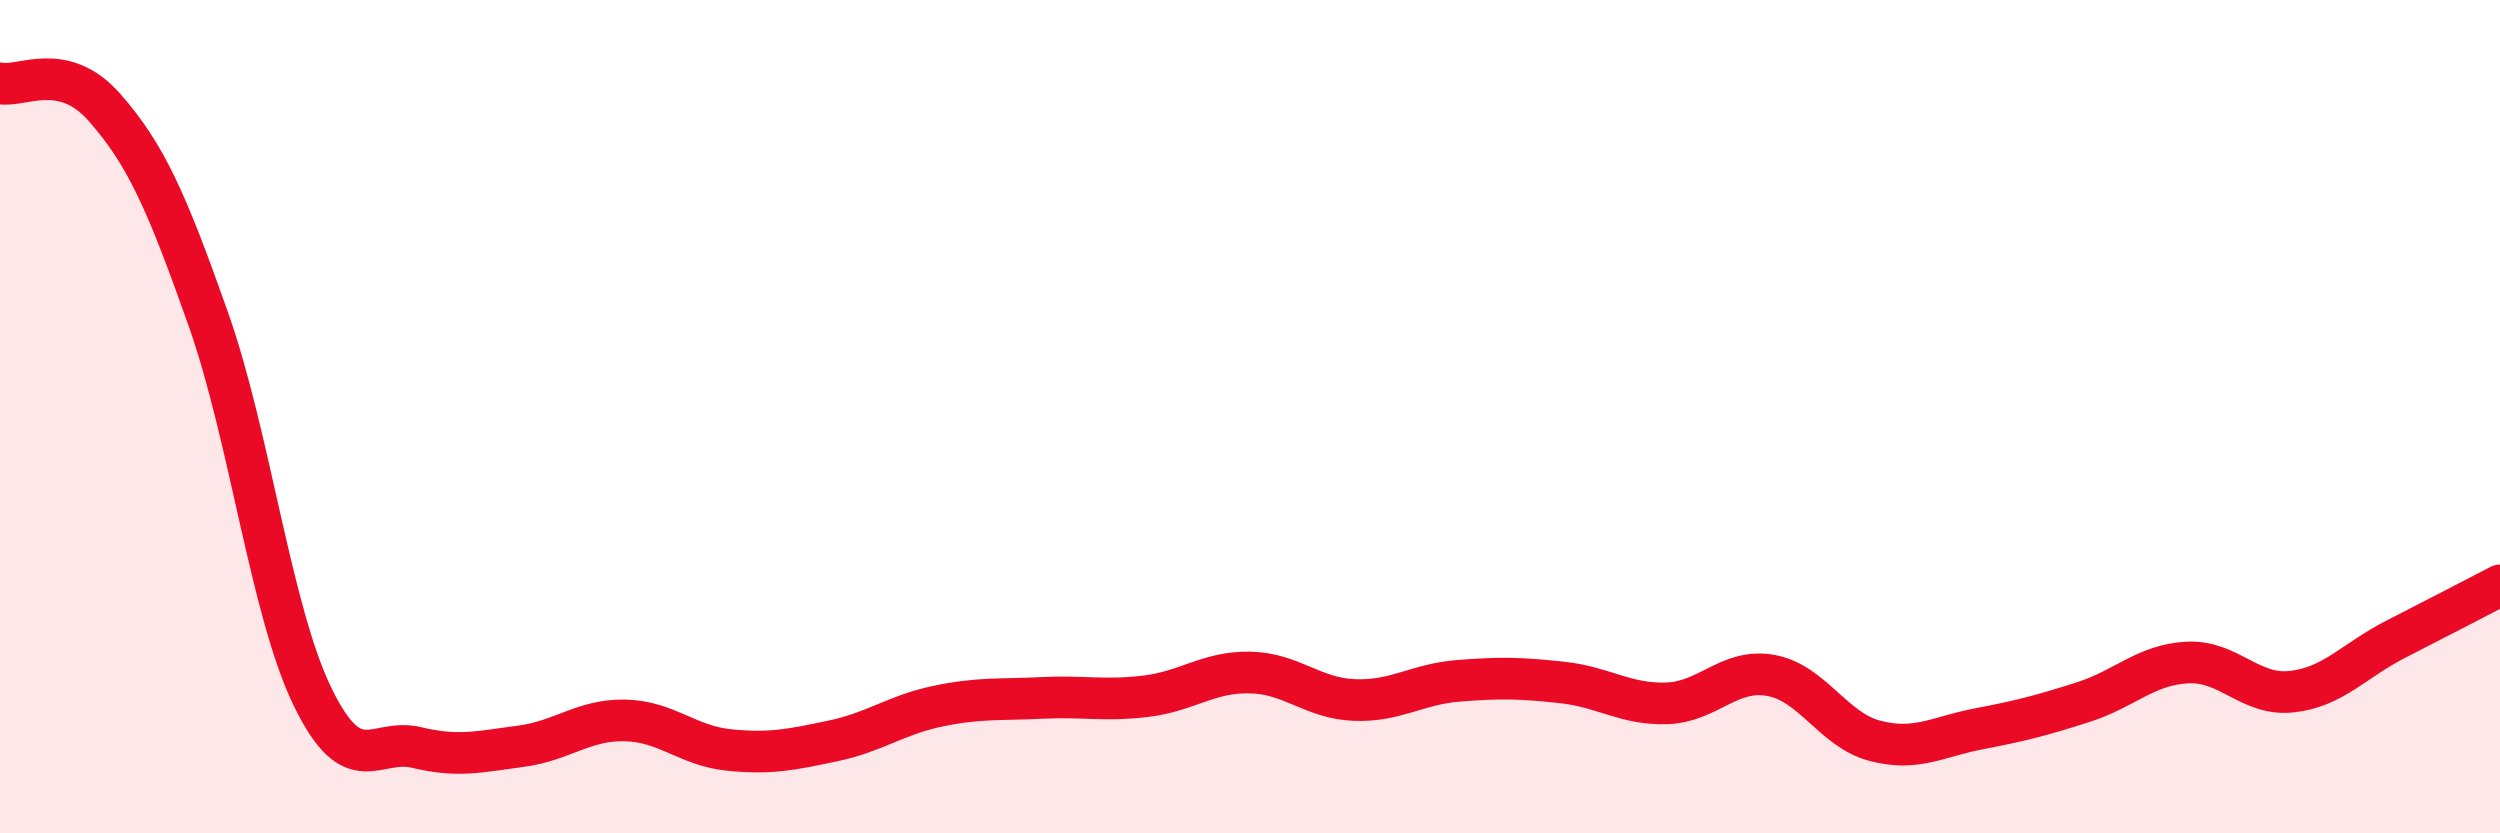 
    <svg width="60" height="20" viewBox="0 0 60 20" xmlns="http://www.w3.org/2000/svg">
      <path
        d="M 0,2 C 0.5,2.11 1.5,1.44 2.5,2.57 C 3.5,3.7 4,4.83 5,7.66 C 6,10.49 6.5,14.66 7.5,16.72 C 8.5,18.78 9,17.7 10,17.94 C 11,18.18 11.5,18.04 12.5,17.91 C 13.5,17.78 14,17.27 15,17.29 C 16,17.31 16.5,17.9 17.5,18 C 18.5,18.1 19,17.99 20,17.78 C 21,17.57 21.5,17.16 22.5,16.95 C 23.5,16.74 24,16.8 25,16.75 C 26,16.7 26.5,16.83 27.5,16.71 C 28.5,16.59 29,16.12 30,16.14 C 31,16.16 31.5,16.76 32.5,16.8 C 33.5,16.84 34,16.42 35,16.34 C 36,16.26 36.5,16.27 37.5,16.38 C 38.5,16.49 39,16.91 40,16.88 C 41,16.85 41.5,16.03 42.5,16.21 C 43.5,16.39 44,17.52 45,17.78 C 46,18.04 46.5,17.68 47.5,17.49 C 48.5,17.3 49,17.17 50,16.85 C 51,16.53 51.5,15.95 52.5,15.9 C 53.5,15.85 54,16.71 55,16.6 C 56,16.49 56.5,15.85 57.5,15.34 C 58.5,14.83 59.5,14.31 60,14.05L60 20L0 20Z"
        fill="#EB0A25"
        opacity="0.1"
        stroke-linecap="round"
        stroke-linejoin="round"
      />
      <path
        d="M 0,2 C 0.5,2.11 1.5,1.44 2.5,2.57 C 3.5,3.7 4,4.83 5,7.66 C 6,10.49 6.5,14.66 7.5,16.72 C 8.5,18.78 9,17.7 10,17.94 C 11,18.18 11.5,18.04 12.5,17.91 C 13.5,17.78 14,17.27 15,17.29 C 16,17.31 16.5,17.9 17.5,18 C 18.5,18.1 19,17.99 20,17.78 C 21,17.57 21.5,17.16 22.5,16.95 C 23.5,16.74 24,16.8 25,16.75 C 26,16.7 26.5,16.83 27.5,16.71 C 28.5,16.59 29,16.12 30,16.14 C 31,16.16 31.5,16.76 32.5,16.8 C 33.5,16.84 34,16.42 35,16.34 C 36,16.26 36.5,16.27 37.5,16.38 C 38.5,16.49 39,16.91 40,16.88 C 41,16.85 41.5,16.03 42.5,16.21 C 43.5,16.39 44,17.52 45,17.78 C 46,18.04 46.5,17.68 47.5,17.49 C 48.5,17.3 49,17.17 50,16.85 C 51,16.53 51.5,15.95 52.5,15.9 C 53.5,15.85 54,16.71 55,16.6 C 56,16.49 56.5,15.85 57.5,15.34 C 58.5,14.83 59.5,14.31 60,14.05"
        stroke="#EB0A25"
        stroke-width="1"
        fill="none"
        stroke-linecap="round"
        stroke-linejoin="round"
      />
    </svg>
  